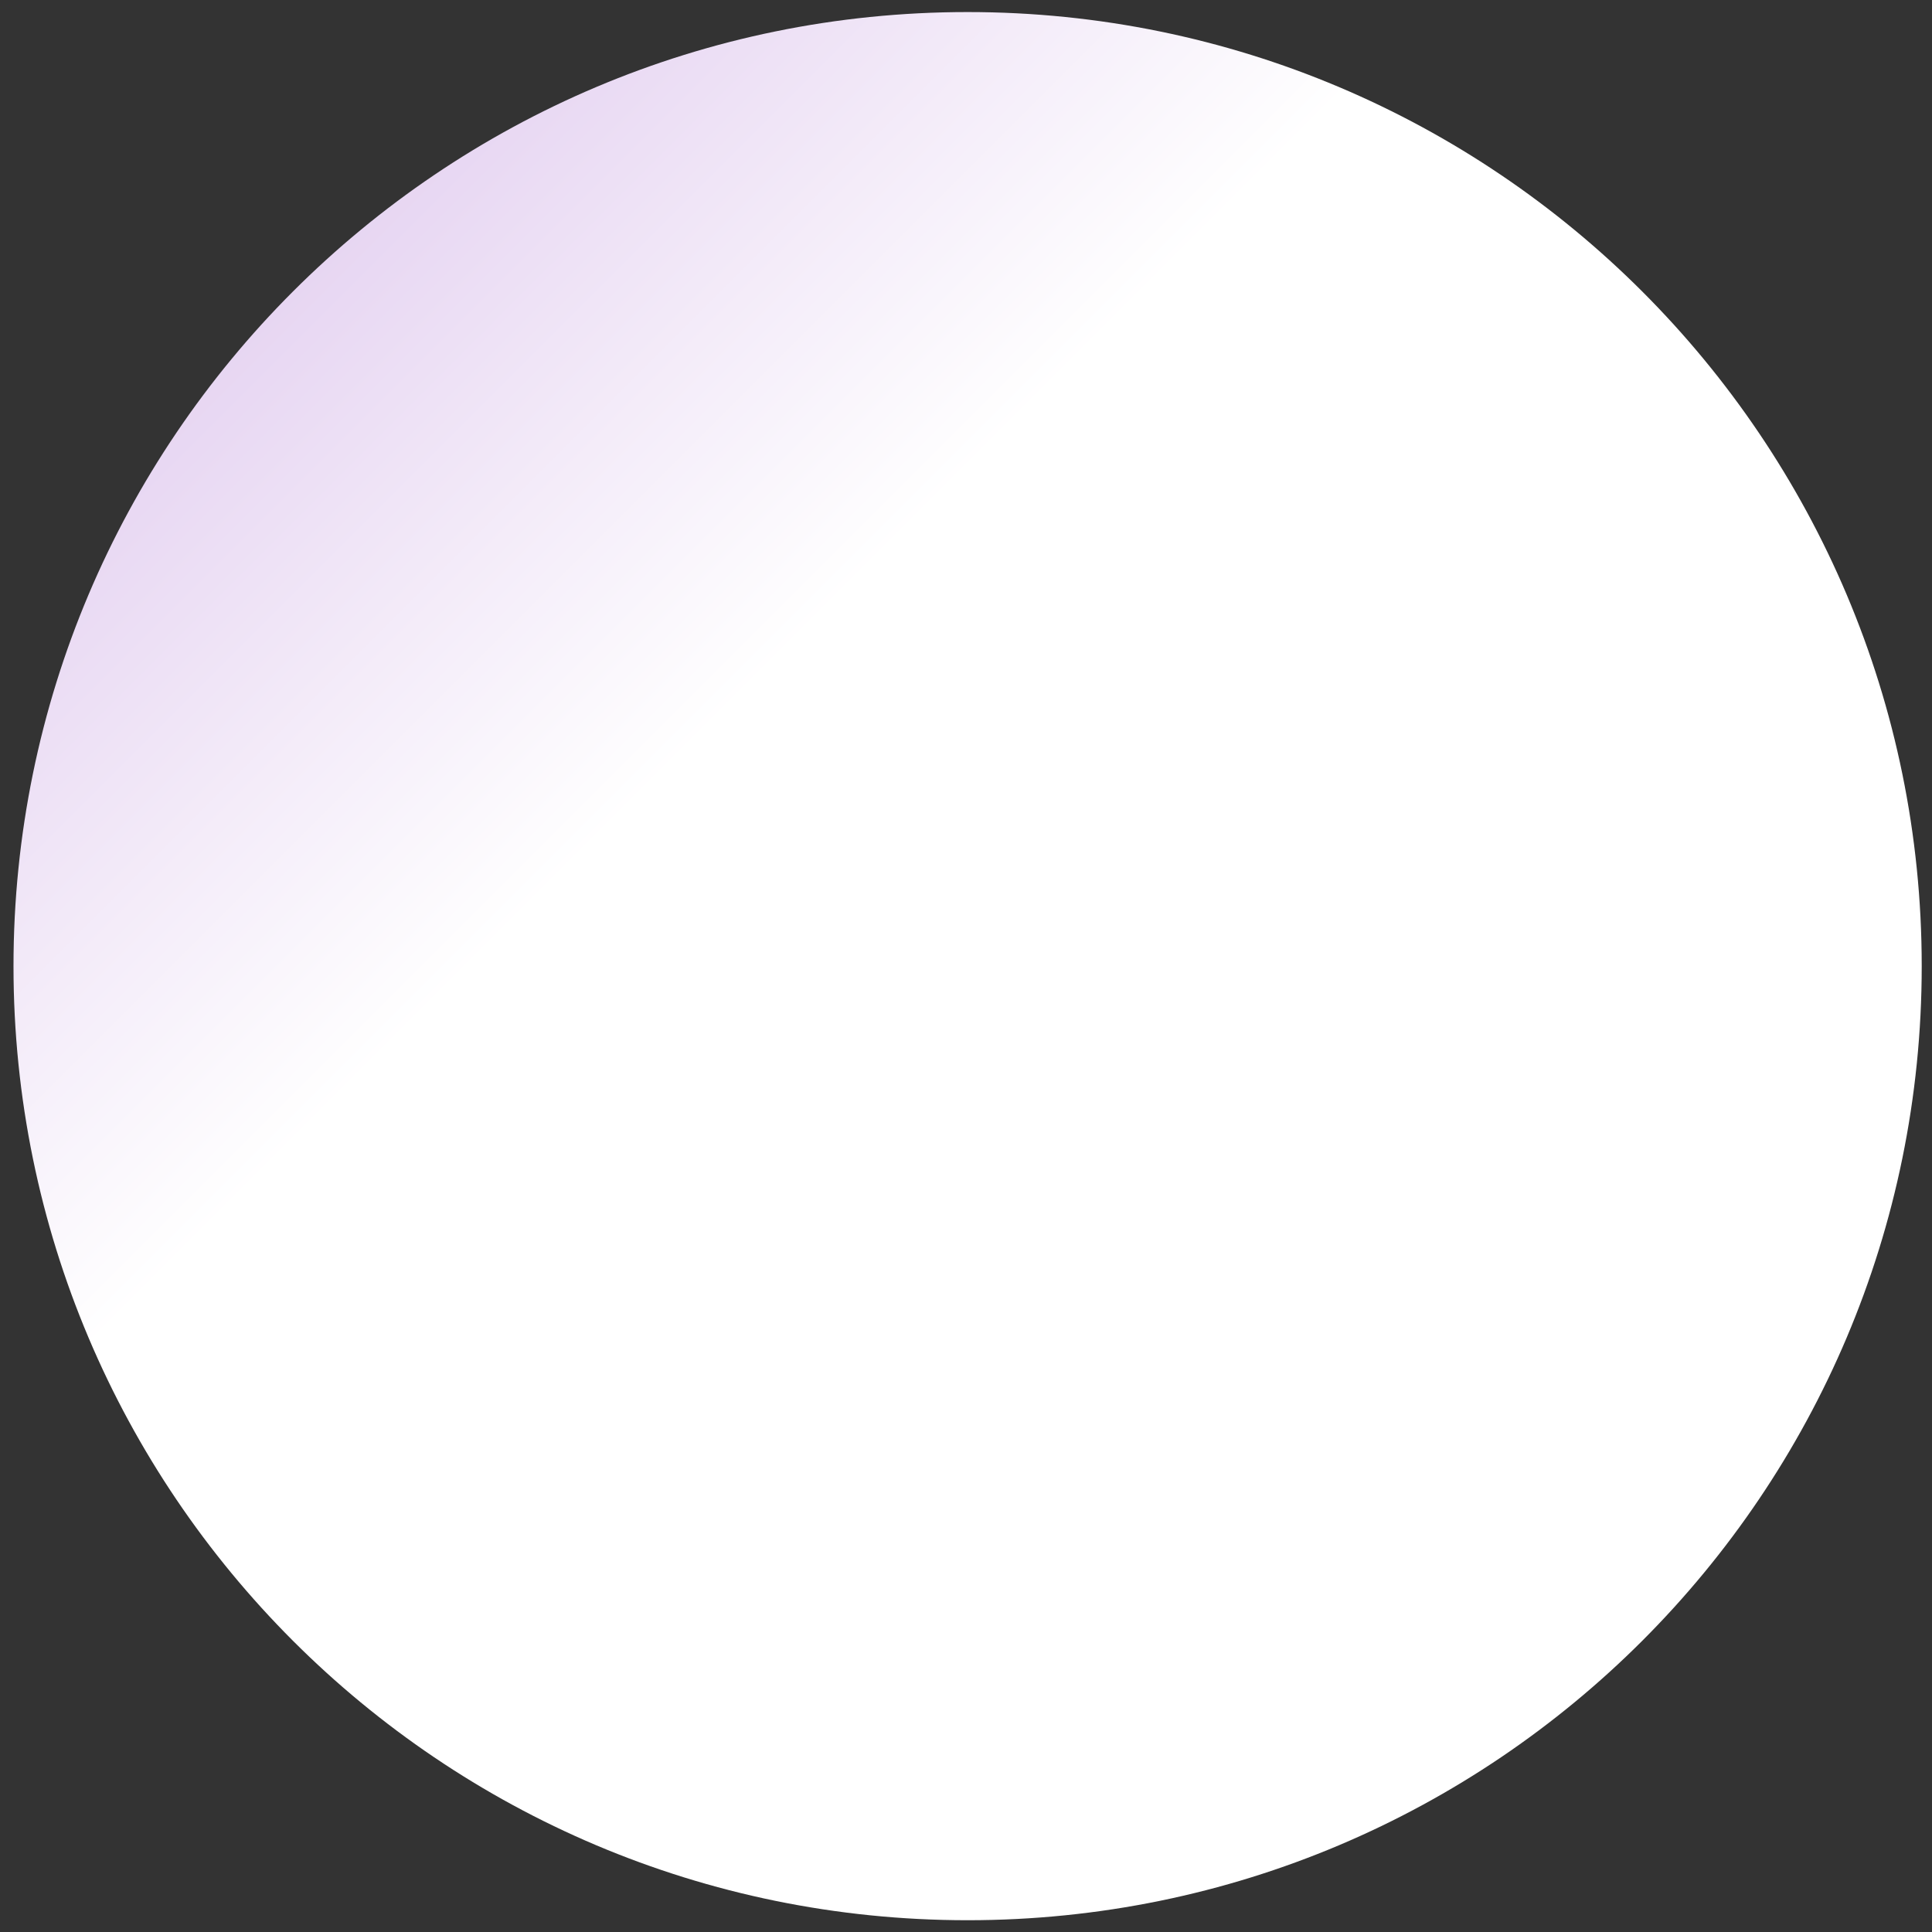 <svg width="137" height="137" viewBox="0 0 137 137" fill="none" xmlns="http://www.w3.org/2000/svg">
<rect x="0" y="0" width="137" height="137" fill="#333333" stroke="none"/>
<path d="M68.614 136.165C105.98 136.165 136.271 105.875 136.271 68.511C136.271 31.146 105.98 0.855 68.614 0.855C31.248 0.855 0.957 31.146 0.957 68.511C0.957 105.875 31.248 136.165 68.614 136.165Z" fill="url(#paint0_linear_654_4652)"/>
<defs>
<linearGradient id="paint0_linear_654_4652" x1="20.774" y1="20.671" x2="116.452" y2="116.352" gradientUnits="userSpaceOnUse">
<stop stop-color="#E7D6F2"/>
<stop offset="0.317" stop-color="white"/>
</linearGradient>
</defs>
</svg>
